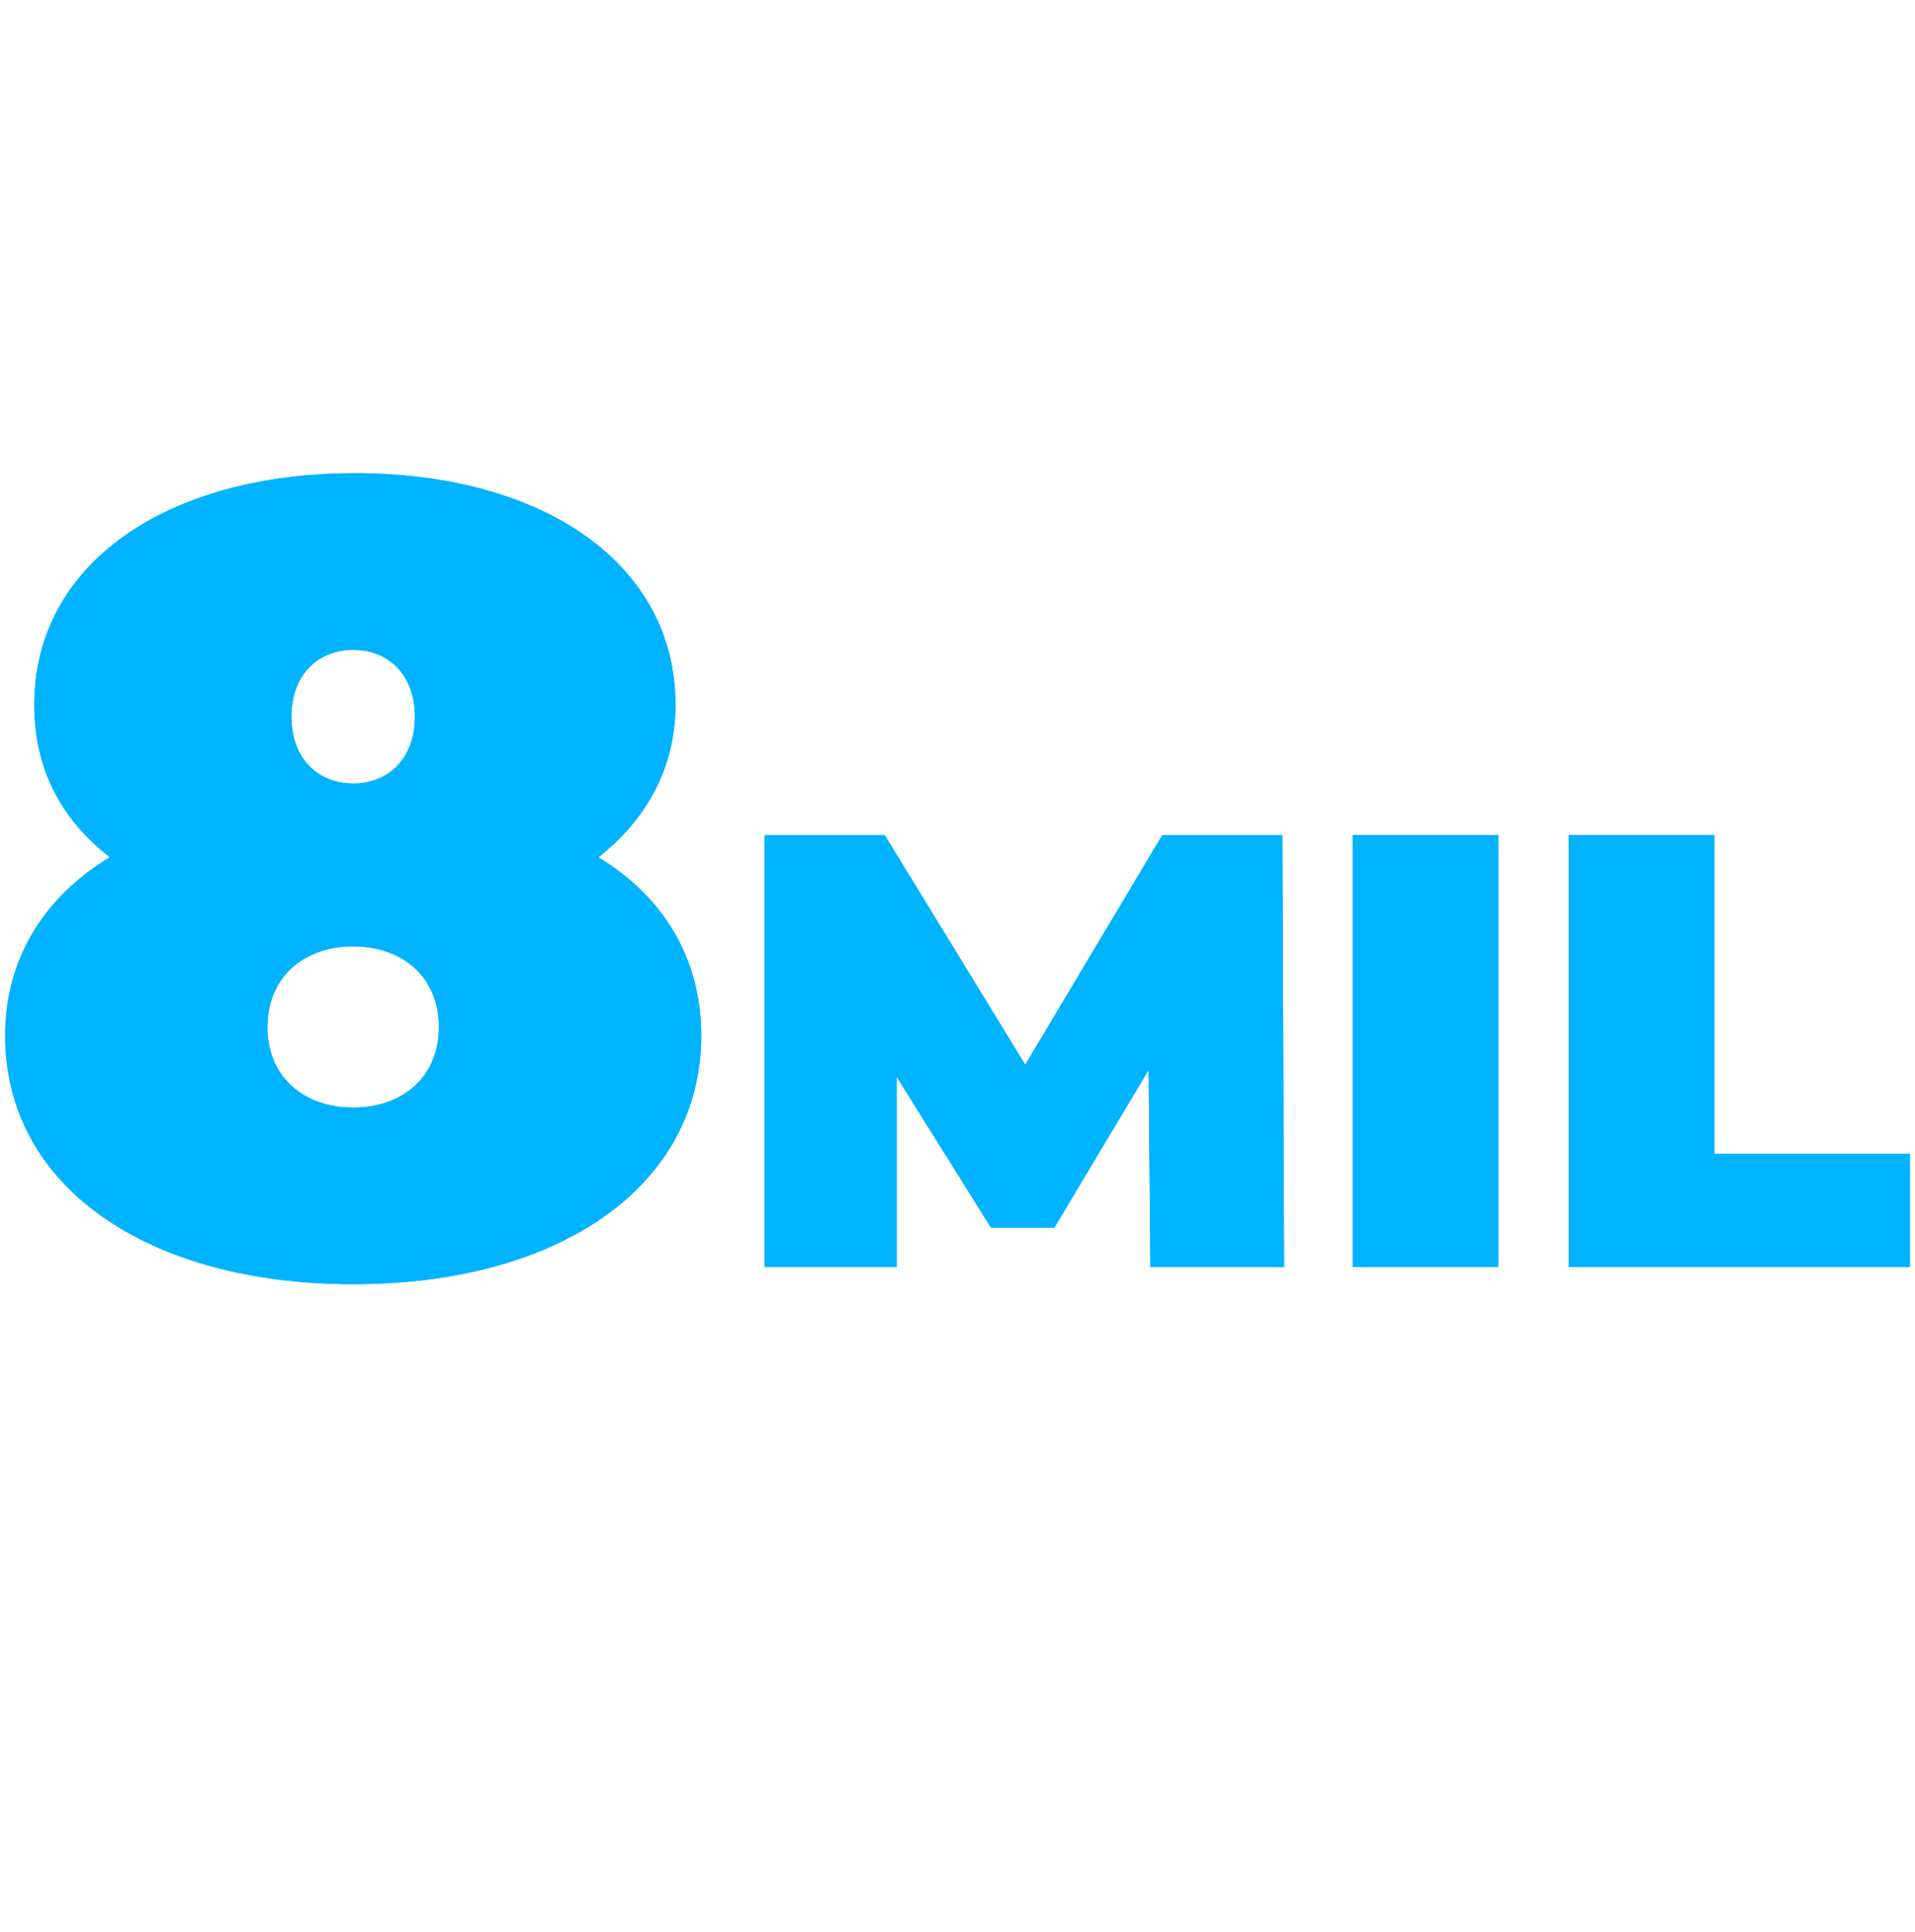<svg xmlns="http://www.w3.org/2000/svg" xmlns:xlink="http://www.w3.org/1999/xlink" id="Capa_1" x="0px" y="0px" viewBox="0 0 111.7 112.7" style="enable-background:new 0 0 111.7 112.7;" xml:space="preserve">
<style type="text/css">
	.st0{fill:#00B3FF;}
</style>
<g>
	<g>
		<path class="st0" d="M40.9,60.4c0,8.8-8.3,14.5-20.3,14.5S0.3,69.2,0.3,60.4c0-4.5,2.3-8.1,6.1-10.4C3.6,47.8,2,44.9,2,41.1    c0-8.2,7.7-13.5,18.7-13.5s18.7,5.3,18.7,13.5c0,3.7-1.7,6.7-4.5,8.9C38.7,52.3,40.9,55.9,40.9,60.4z M25.6,59.9    c0-2.9-2.1-4.7-5-4.7s-5,1.8-5,4.7s2.1,4.7,5,4.7S25.6,62.8,25.6,59.9z M17,41.8c0,2.5,1.6,3.9,3.6,3.9s3.6-1.4,3.6-3.9    s-1.6-3.9-3.6-3.9S17,39.3,17,41.8z"></path>
		<path class="st0" d="M67.1,73.9L67,62.4l-5.5,9.2h-3.7l-5.5-8.8v11.1h-7.7V48.7h7l8.2,13.4l8-13.4h7l0.1,25.2    C74.9,73.9,67.1,73.9,67.1,73.9z"></path>
		<path class="st0" d="M78.9,48.7h8.5v25.2h-8.5V48.7z"></path>
		<path class="st0" d="M91.5,48.7h8.5v18.6h11.4v6.6H91.5V48.7z"></path>
	</g>
	<g>
		<path class="st0" d="M40.9,60.4c0,8.8-8.3,14.5-20.3,14.5S0.3,69.2,0.3,60.4c0-4.5,2.3-8.1,6.1-10.4C3.6,47.8,2,44.9,2,41.1    c0-8.2,7.7-13.5,18.7-13.5s18.7,5.3,18.7,13.5c0,3.7-1.7,6.7-4.5,8.9C38.7,52.3,40.9,55.9,40.9,60.4z M25.6,59.9    c0-2.9-2.1-4.7-5-4.7s-5,1.8-5,4.7s2.1,4.7,5,4.7S25.6,62.8,25.6,59.9z M17,41.8c0,2.5,1.6,3.9,3.6,3.9s3.6-1.4,3.6-3.9    s-1.6-3.9-3.6-3.9S17,39.3,17,41.8z"></path>
		<path class="st0" d="M67.1,73.9L67,62.4l-5.5,9.2h-3.7l-5.5-8.8v11.1h-7.7V48.7h7l8.2,13.4l8-13.4h7l0.1,25.2    C74.9,73.9,67.1,73.9,67.1,73.9z"></path>
		<path class="st0" d="M78.9,48.7h8.5v25.2h-8.5V48.7z"></path>
		<path class="st0" d="M91.5,48.7h8.5v18.6h11.4v6.6H91.5V48.7z"></path>
	</g>
</g>
</svg>